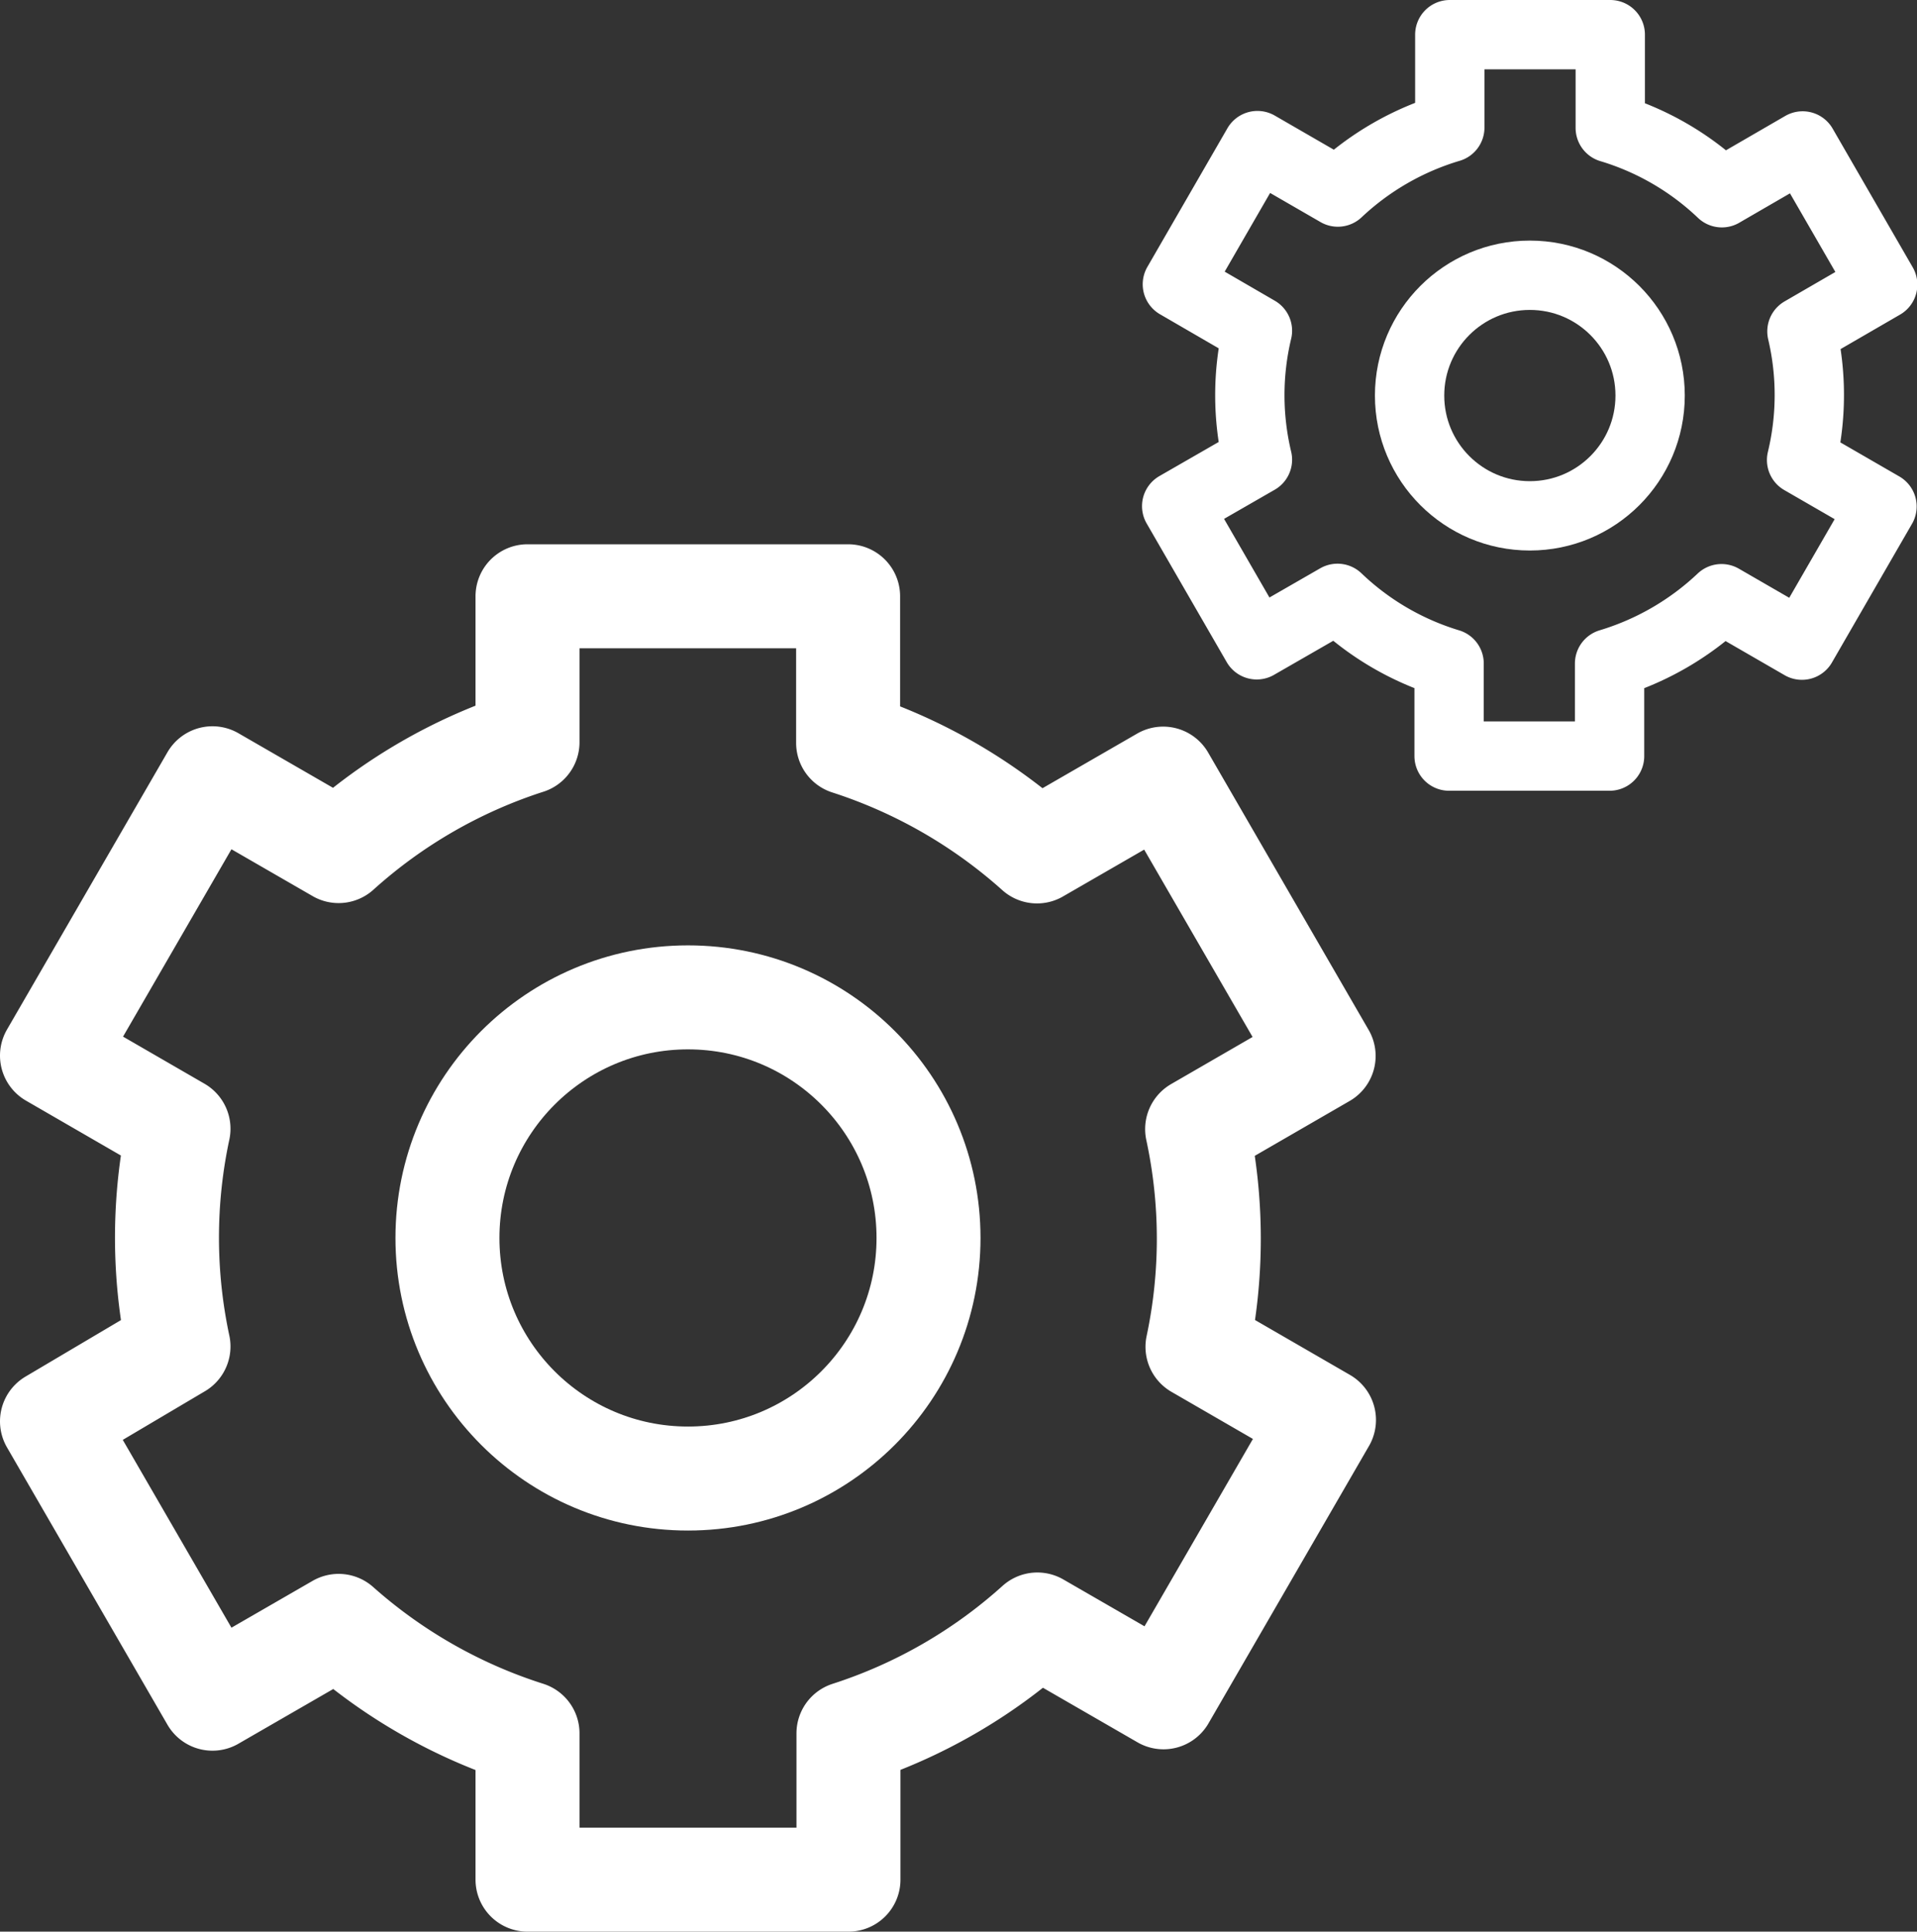 <svg id="Layer_1" data-name="Layer 1" xmlns="http://www.w3.org/2000/svg" viewBox="0 0 55.31 55.72"><rect x="0" y="0" width="55.31" height="55.72" fill="#333333" stroke="none"/><defs><style>.cls-1,.cls-2{fill:none;stroke:#fff;stroke-linejoin:round;}.cls-1{stroke-width:3px;}.cls-2{stroke-width:2px;}</style></defs><title>it-control-icon</title><circle class="cls-1" cx="19.85" cy="35.71" r="6.94"/><path class="cls-1" d="M401.32,591.57l3.65-2.11-4.63-8-3.64,2.1a15.13,15.13,0,0,0-5.45-3.13V576.2H382v4.21a15,15,0,0,0-5.45,3.14l-3.64-2.1-4.63,8,3.65,2.11a15,15,0,0,0,0,6.28L368.28,600l4.63,8,3.64-2.1A15.07,15.07,0,0,0,382,609v4.22h9.26V609a15,15,0,0,0,5.45-3.14l3.64,2.1,4.63-8-3.65-2.11A15,15,0,0,0,401.32,591.57Z" transform="translate(-366.78 -559)"/><circle class="cls-2" cx="44.14" cy="11.41" r="3.47"/><path class="cls-2" d="M418.77,568.56l2.33-1.35-2.31-4-2.33,1.35a8,8,0,0,0-3.22-1.87V560h-4.63v2.68a8.07,8.07,0,0,0-3.23,1.86l-2.32-1.34-2.31,4,2.31,1.34a8,8,0,0,0,0,3.72l-2.33,1.34,2.31,4,2.33-1.34a8,8,0,0,0,3.22,1.88v2.67h4.63v-2.67a8.09,8.09,0,0,0,3.23-1.87l2.32,1.34,2.31-4-2.32-1.34A8,8,0,0,0,418.77,568.56Z" transform="translate(-366.78 -559)"/></svg>